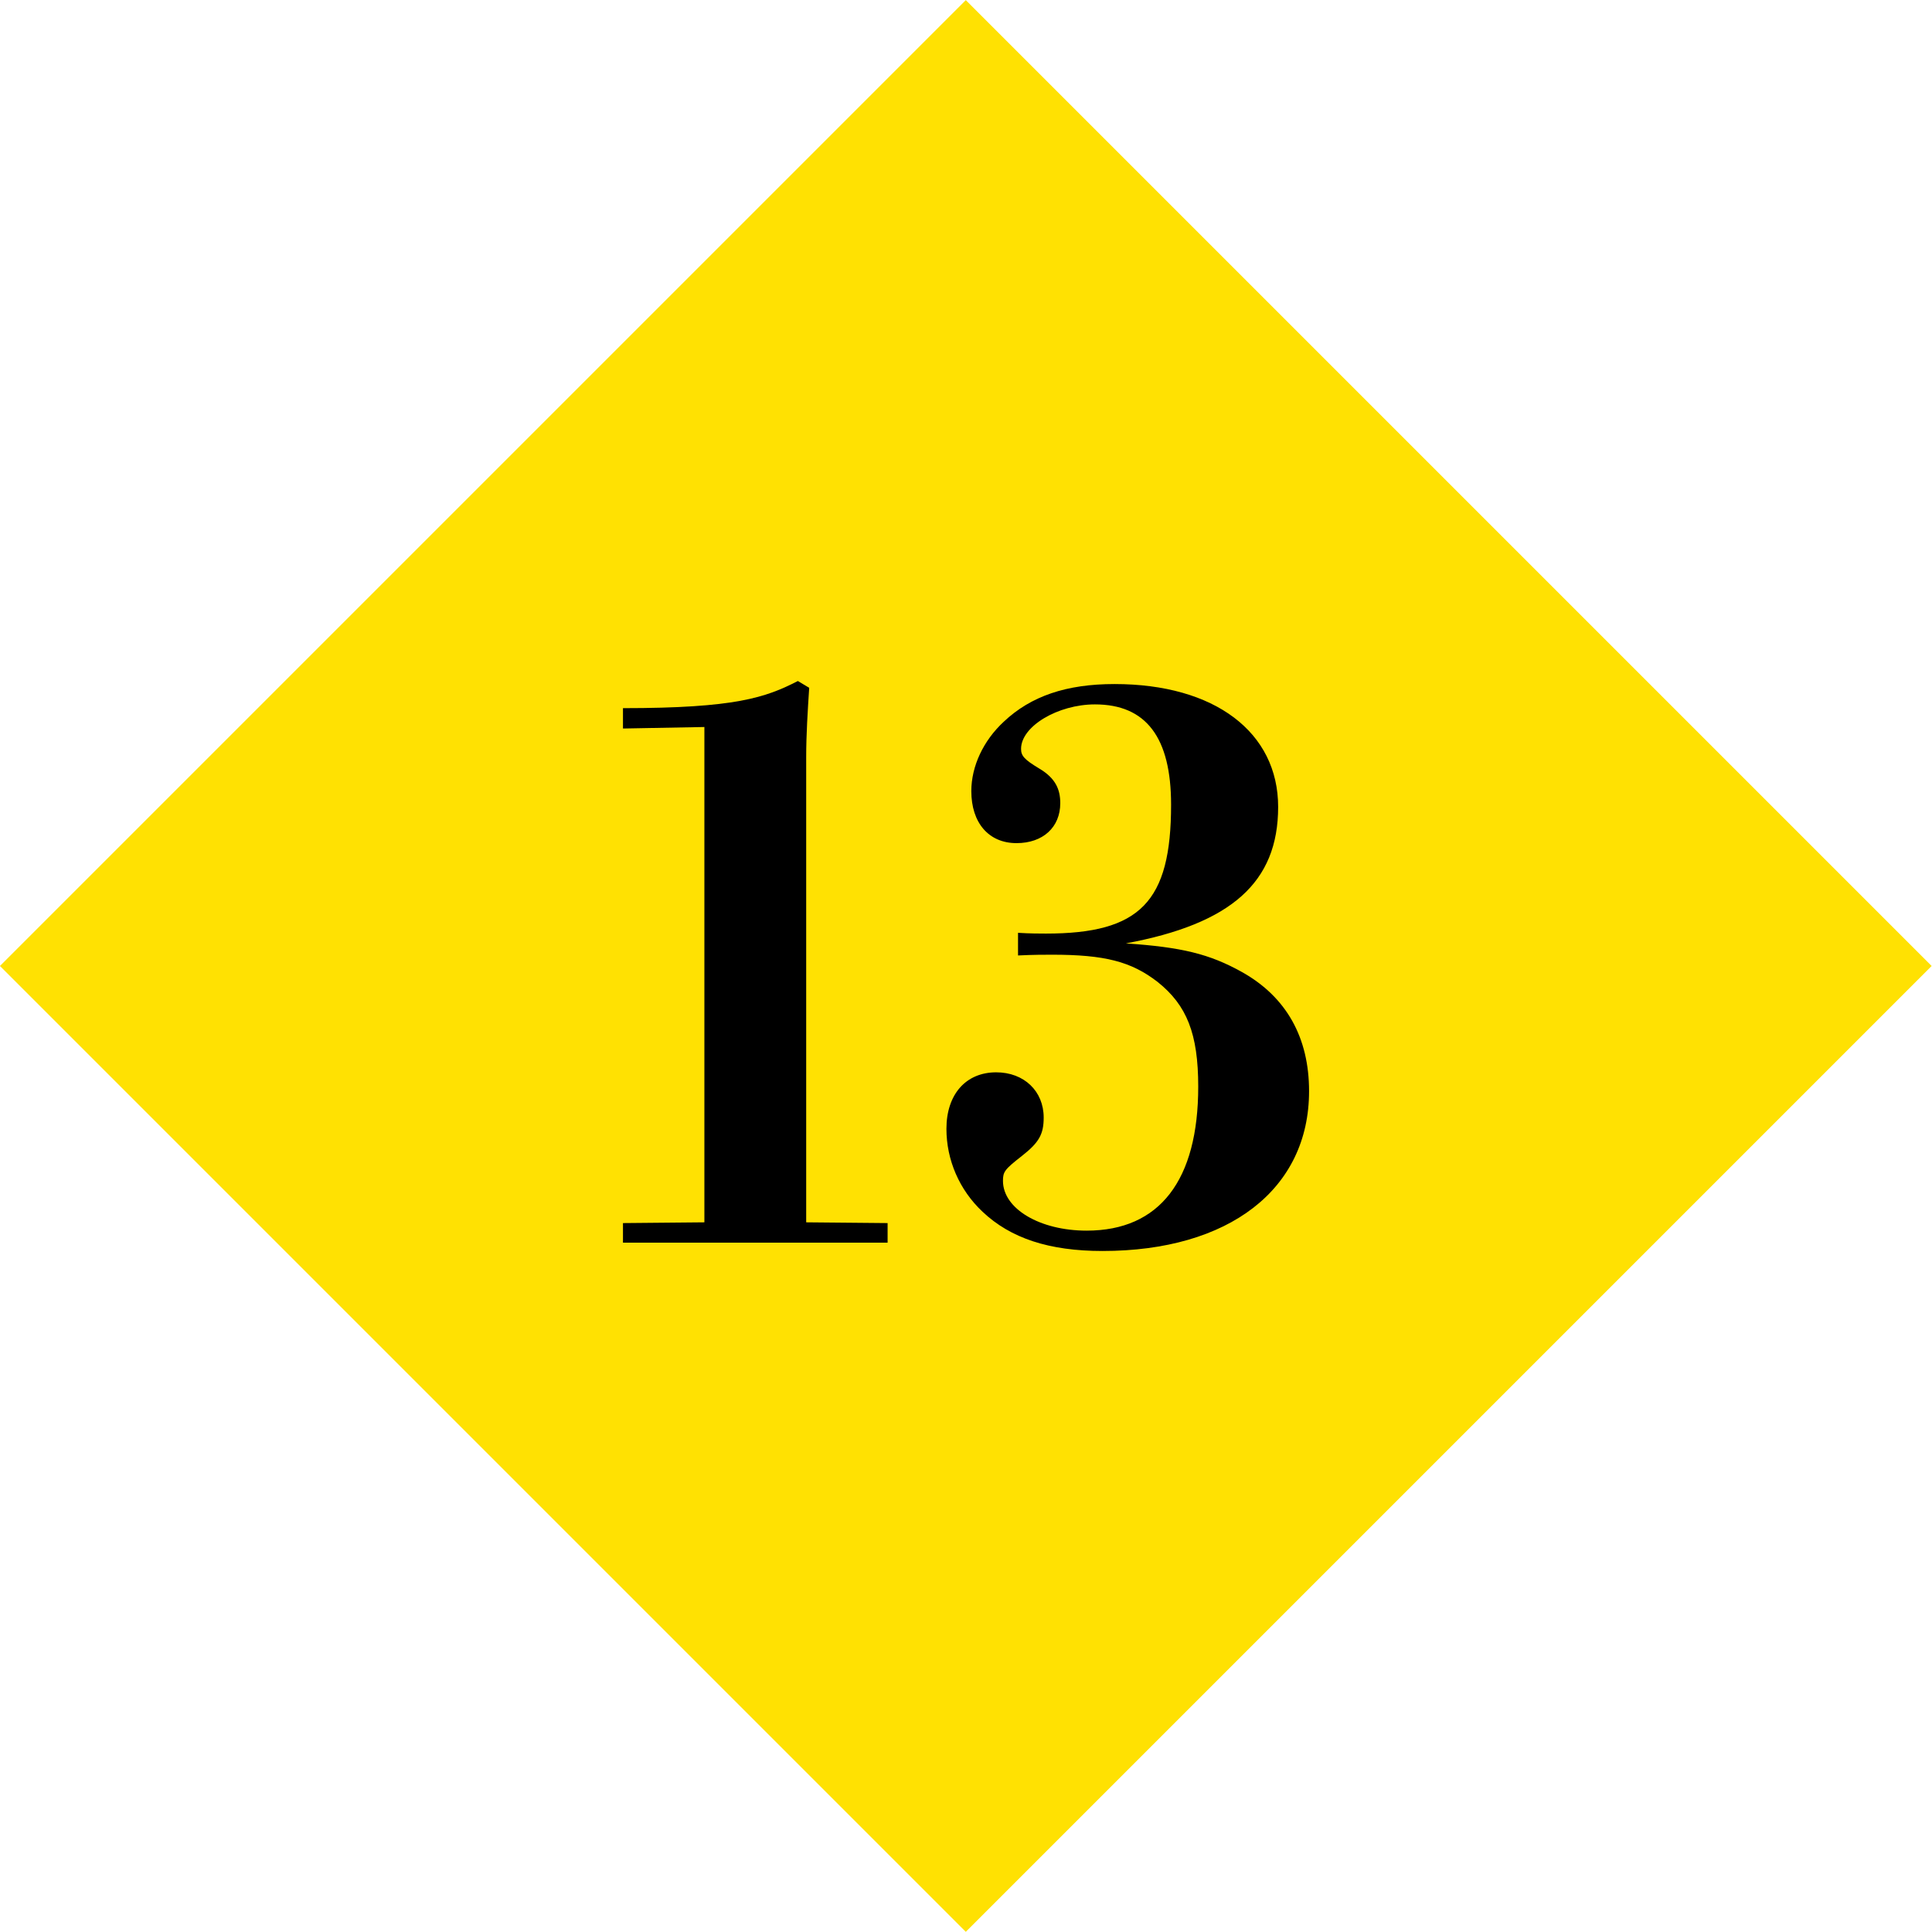 <svg enable-background="new 0 0 188.008 188.006" height="188.006" viewBox="0 0 188.008 188.006" width="188.008" xmlns="http://www.w3.org/2000/svg"><path d="m27.534 27.532h132.941v132.942h-132.941z" fill="#ffe102" transform="matrix(.707 -.707 .707 .707 -38.937 94.003)"/><path d="m68.546 70.747-7.923.147v-1.981c10.931 0 13.866-1.027 17.021-2.641l1.101.66c-.147 2.274-.293 4.549-.293 6.75v45.266l7.923.073v1.907h-25.752v-1.907l7.923-.073z"/><path d="m99.067 90.775c1.174.074 2.128.074 2.715.074 9.171 0 12.179-3.082 12.179-12.545 0-6.53-2.422-9.757-7.41-9.757-3.595 0-7.189 2.127-7.189 4.328 0 .66.293 1.027 1.761 1.908 1.614.954 2.054 2.054 2.054 3.375 0 2.348-1.688 3.889-4.255 3.889-2.715 0-4.401-1.981-4.401-5.062 0-2.421 1.174-4.915 3.154-6.75 2.641-2.494 6.089-3.668 10.784-3.668 9.758 0 15.92 4.695 15.92 11.958 0 7.336-4.548 11.371-14.819 13.279 5.429.367 8.144 1.027 11.298 2.788 4.329 2.421 6.53 6.383 6.53 11.592 0 9.537-7.777 15.553-20.103 15.553-5.209 0-8.95-1.247-11.665-3.814-2.274-2.128-3.521-5.062-3.521-8.07 0-3.375 1.906-5.502 4.842-5.502 2.714 0 4.622 1.834 4.622 4.401 0 1.614-.44 2.421-2.128 3.742-1.688 1.32-1.834 1.54-1.834 2.421 0 2.714 3.595 4.842 8.144 4.842 7.116 0 10.857-4.915 10.857-14.013 0-5.136-1.101-7.923-3.962-10.197-2.567-1.981-5.135-2.642-10.271-2.642-.66 0-1.834 0-3.302.074z"/></svg>